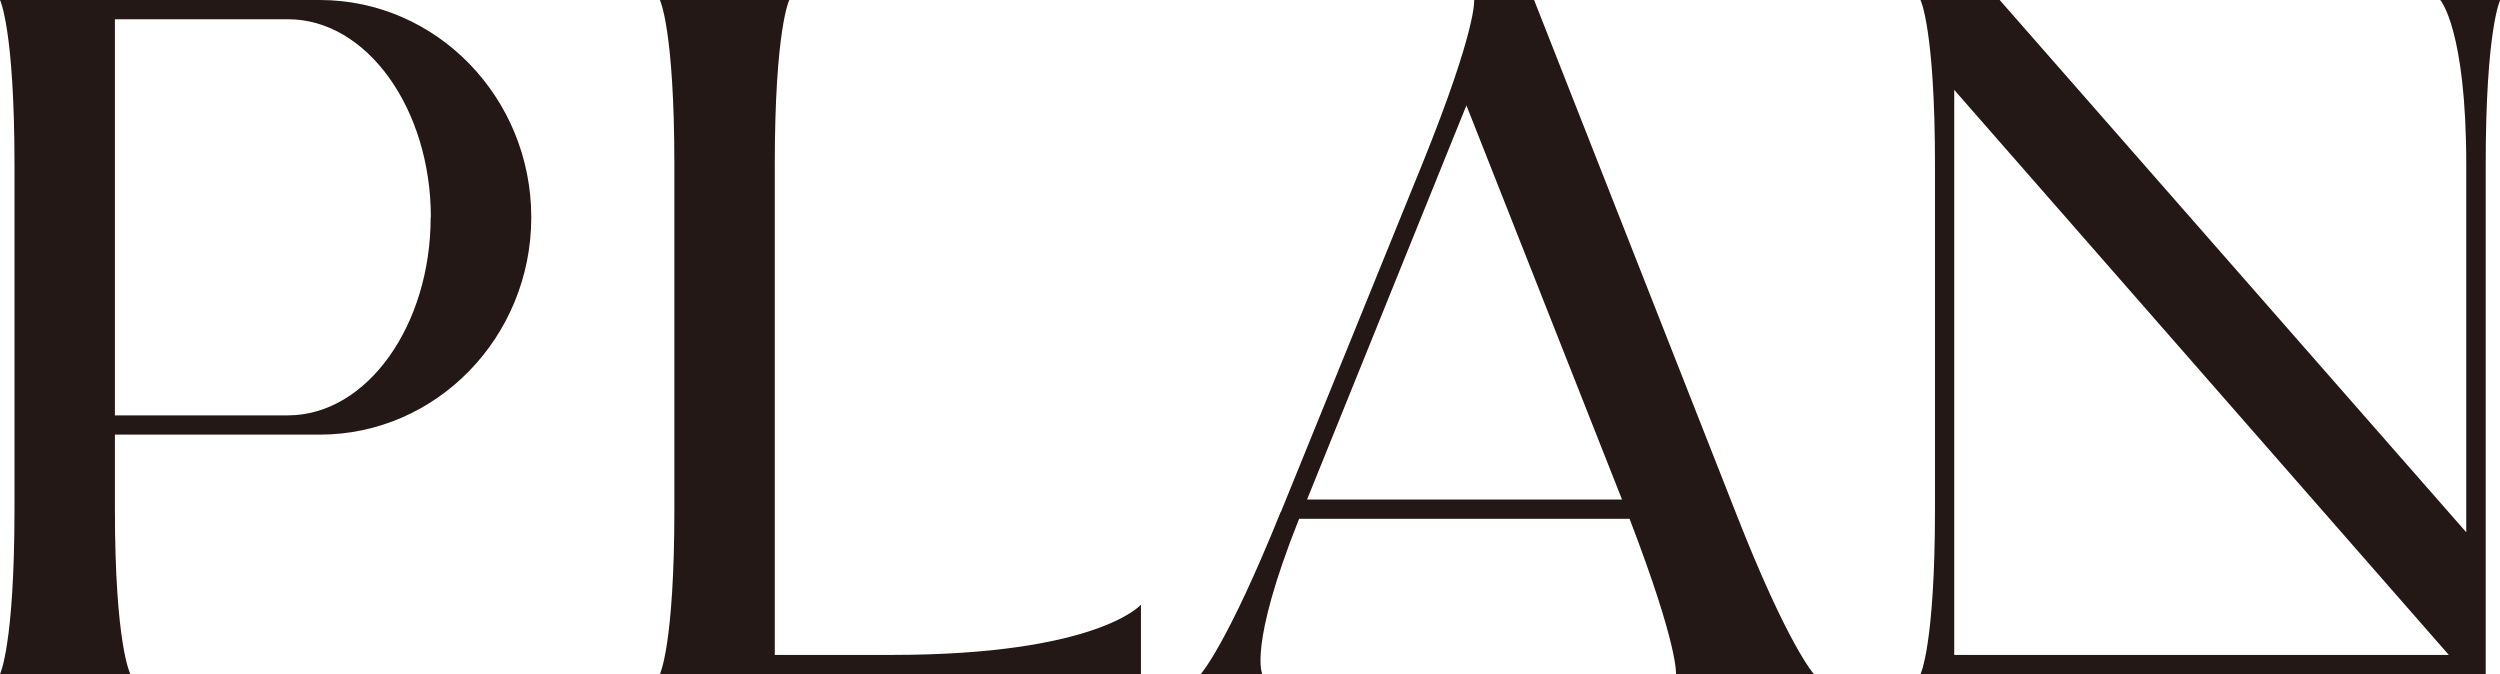 <?xml version="1.0" encoding="UTF-8"?>
<svg id="_レイヤー_2" data-name="レイヤー 2" xmlns="http://www.w3.org/2000/svg" viewBox="0 0 125.97 33.98">
  <defs>
    <style>
      .cls-1 {
        fill: #231815;
      }
    </style>
  </defs>
  <g id="text1">
    <g>
      <path class="cls-1" d="M.73,25.65V8.32C.73,1.46,0,0,0,0h16.11c5.89,0,10.66,4.92,10.66,10.95s-4.77,10.95-10.66,10.95H5.79v3.75c0,6.86.78,8.32.78,8.32H0s.73-1.46.73-8.32ZM21.71,10.95c0-5.45-3.21-9.98-7.2-9.98H5.79v19.96h8.71c3.99,0,7.2-4.53,7.2-9.98Z"/>
      <path class="cls-1" d="M33.98,25.65V8.32c0-6.86-.73-8.32-.73-8.32h6.52s-.73,1.46-.73,8.32v24.68h5.89c10.37,0,12.56-2.53,12.56-2.53v3.5h-24.24s.73-1.46.73-8.32Z"/>
      <path class="cls-1" d="M64.54,25.8l7.16-17.62c2.73-6.77,2.58-8.18,2.58-8.18h3.02l10.17,25.85c2.63,6.72,3.94,8.13,3.94,8.13h-6.96s.15-1.36-2.34-7.84h-16.65c-2.58,6.47-1.85,7.84-1.85,7.84h-3.12s1.31-1.41,4.04-8.18ZM81.73,25.17l-7.84-19.86-8.03,19.86h15.87Z"/>
      <path class="cls-1" d="M97.5,25.65V8.32c0-6.86-.73-8.32-.73-8.32h3.99l23.51,26.82V8.32c0-6.86-1.31-8.32-1.31-8.32h3.02s-.73,1.46-.73,8.32v25.65h-28.48s.73-1.46.73-8.32ZM123.39,33l-24.92-28.47v28.47h24.92Z"/>
    </g>
  </g>
</svg>